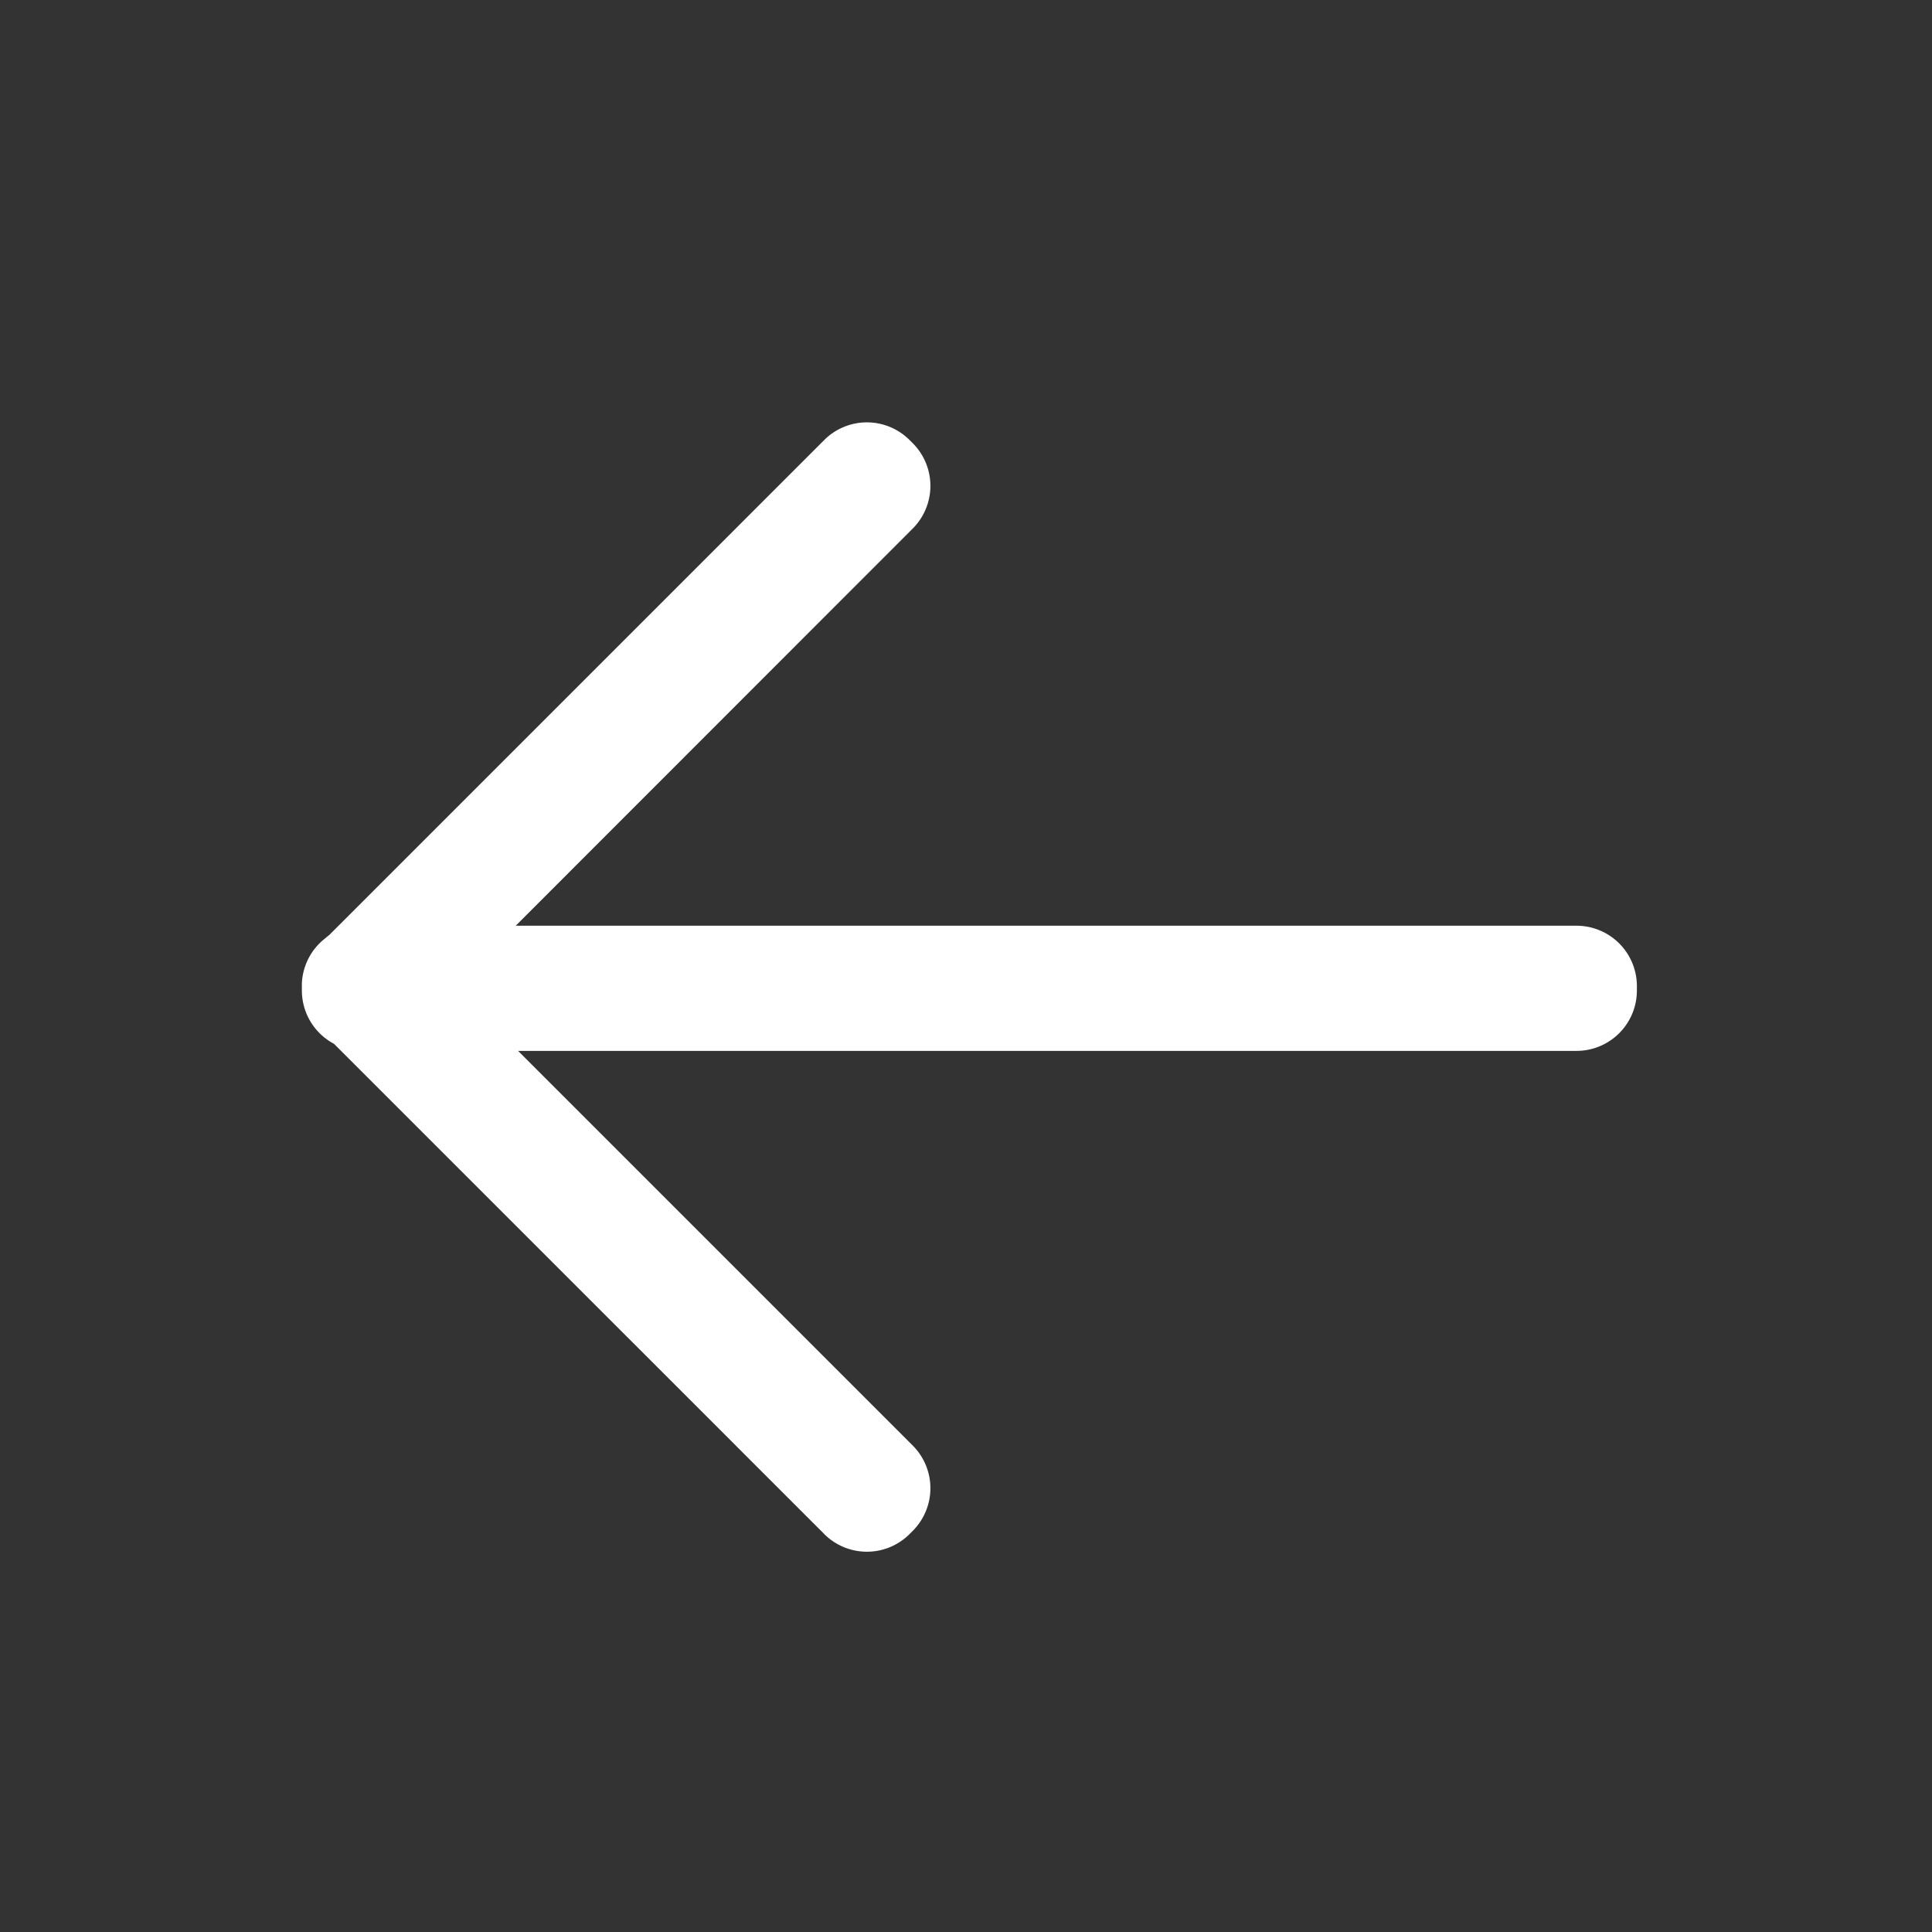<svg xmlns="http://www.w3.org/2000/svg" width="32" height="32" viewBox="0 0 32 32">
  <rect x="0" y="0" width="32" height="32" fill="#333333" stroke="none"/>
  <g id="back-icon" transform="translate(-177 -47.196)">
    <path id="Path_798" data-name="Path 798" d="M0,0H32V32H0Z" transform="translate(177 47.196)" fill="rgba(255,255,255,0)"/>
    <path id="union" d="M8.726,18.483.607,10.365a1,1,0,0,1-.532-.884v-.02q0-.018,0-.036t0-.06a1,1,0,0,1,.391-.751q.029-.026.06-.049l8.2-8.2a1,1,0,0,1,1.415,0l.051.051a1,1,0,0,1,0,1.415L3.617,8.409h17.57a1,1,0,0,1,1,1v.073a1,1,0,0,1-1,1H3.656l6.536,6.536a1,1,0,0,1,0,1.415l-.051.051a1,1,0,0,1-1.415,0Z" transform="translate(181.925 54.12)" fill="#fff"/>
  </g>
</svg>
